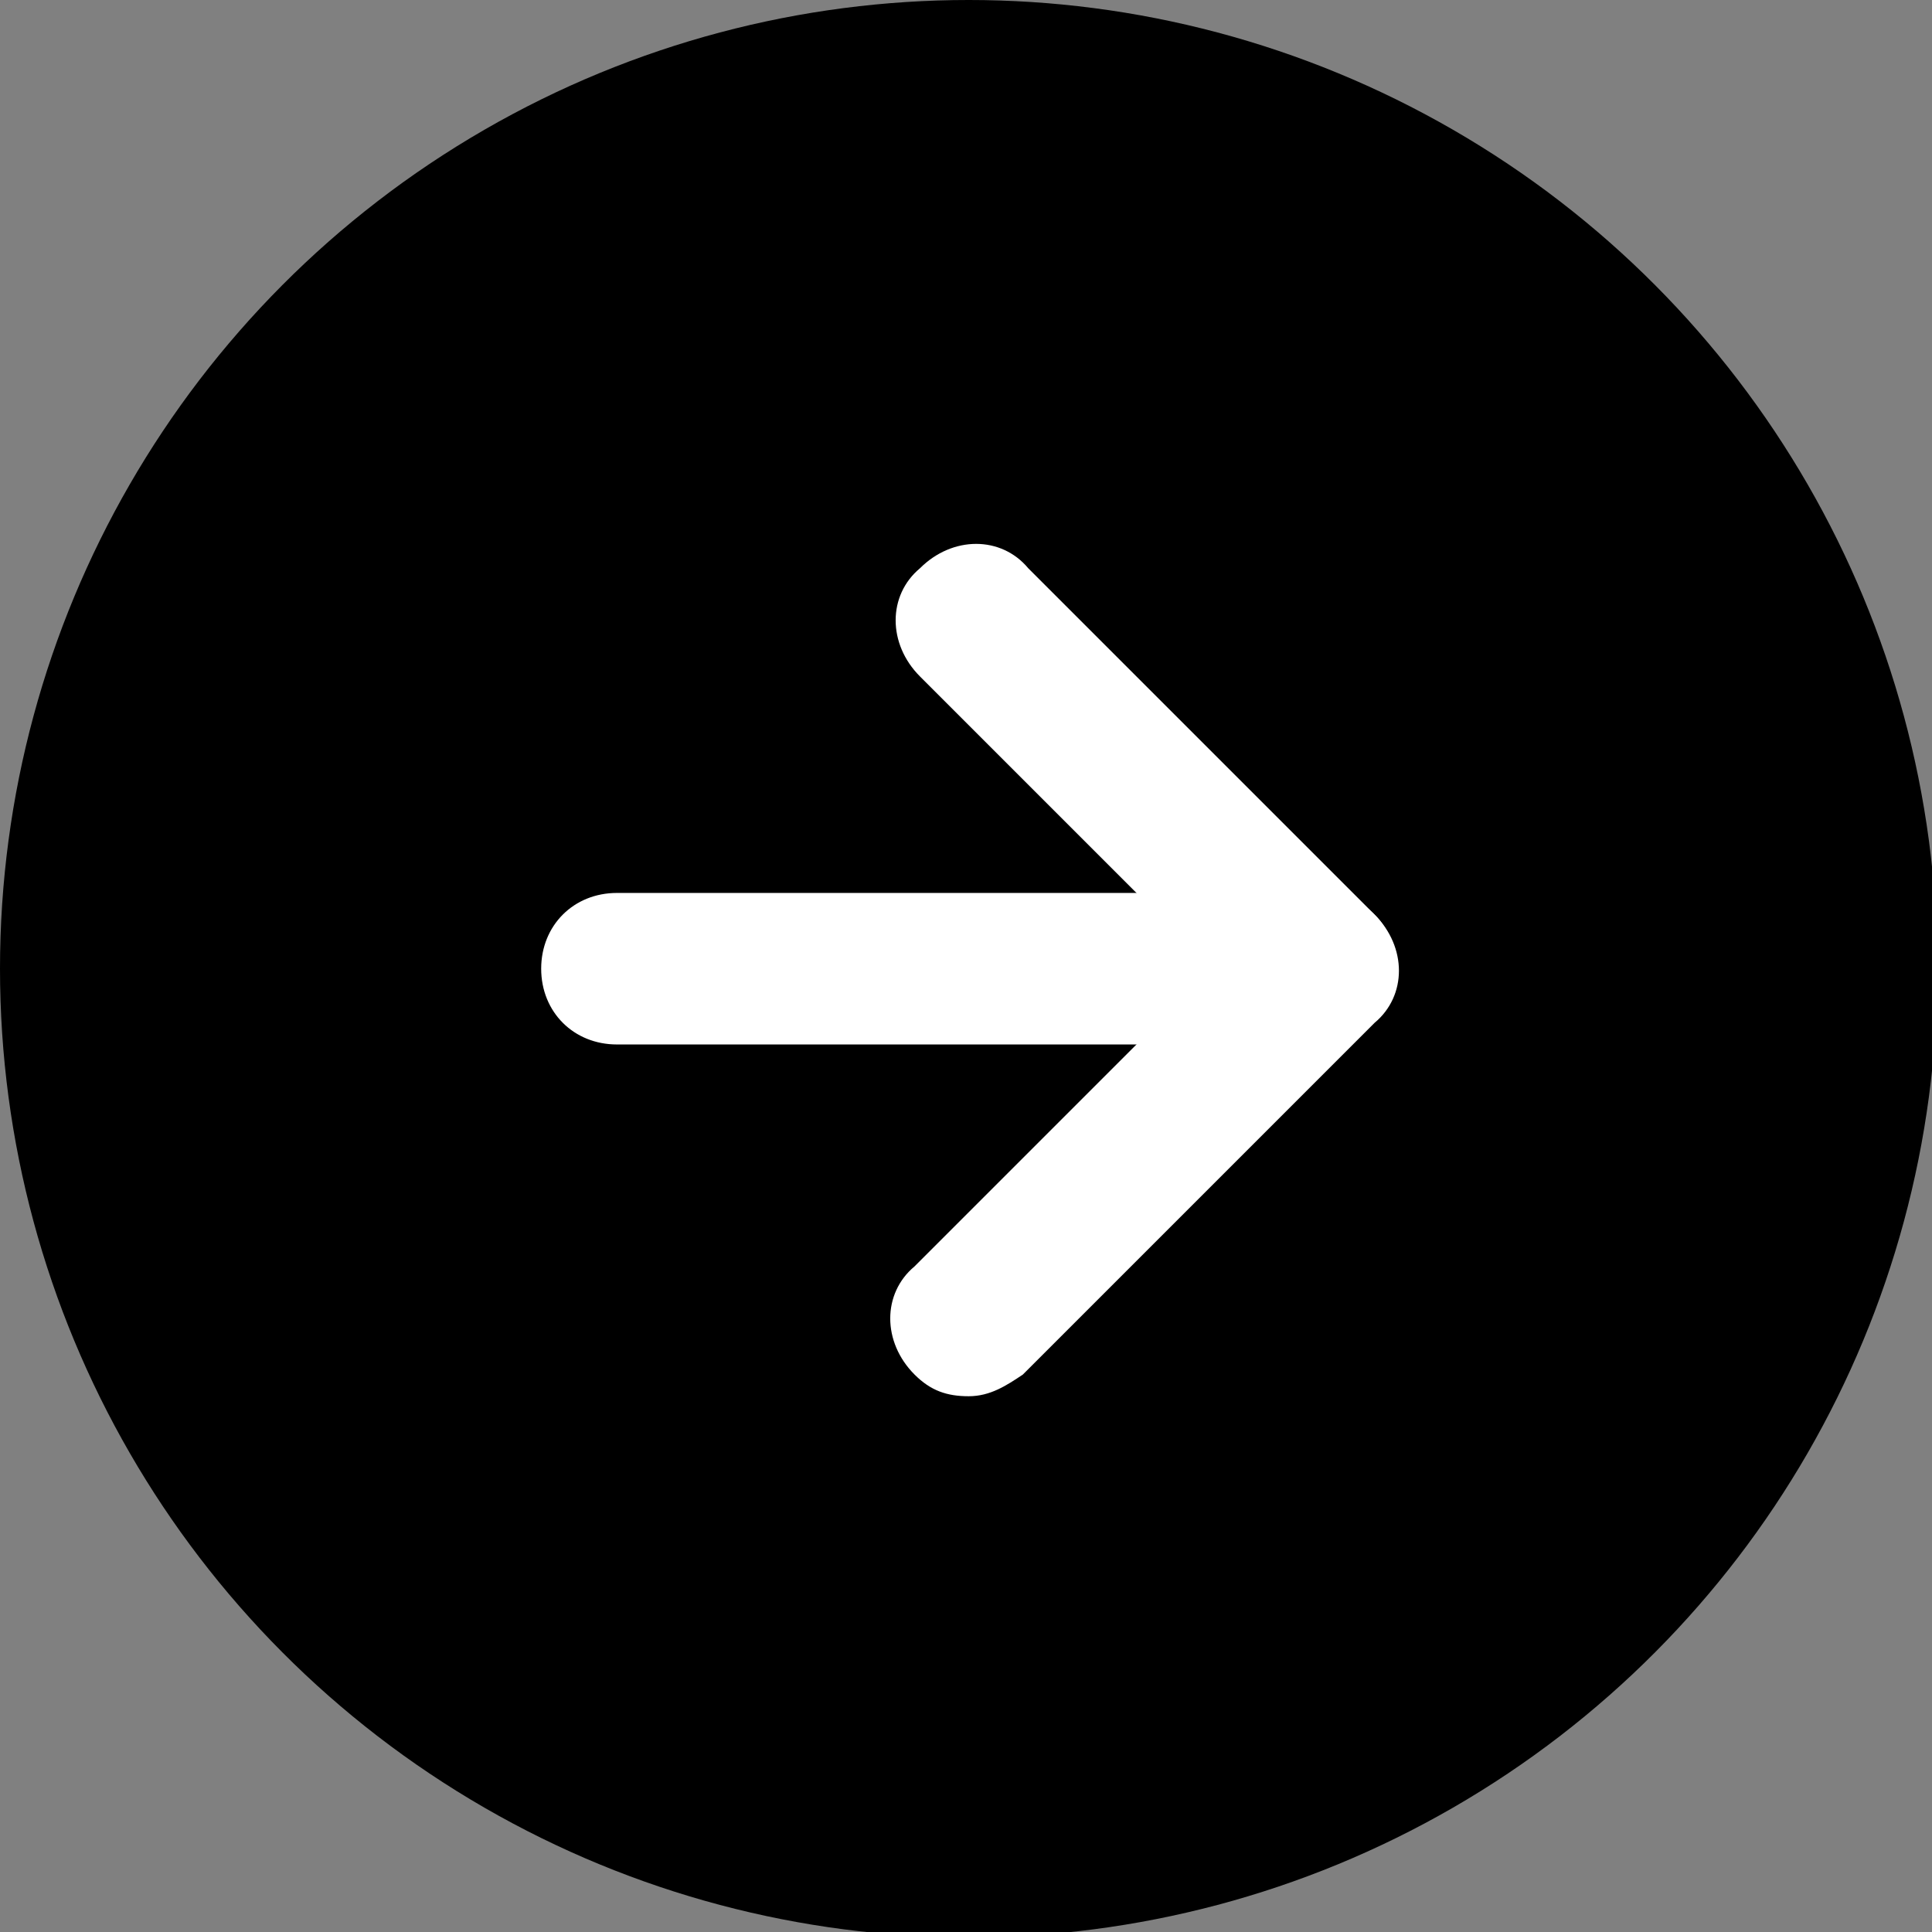 <?xml version="1.0" encoding="utf-8"?>
<!-- Generator: Adobe Illustrator 25.2.1, SVG Export Plug-In . SVG Version: 6.00 Build 0)  -->
<svg version="1.1" id="レイヤー_1" xmlns="http://www.w3.org/2000/svg" xmlns:xlink="http://www.w3.org/1999/xlink" x="0px"
	 y="0px" viewBox="0 0 35.7 35.7" style="enable-background:new 0 0 35.7 35.7;" xml:space="preserve">
<rect x="0" y="0" width="35.7" height="35.7" fill="#808080" stroke="none"/>
<style type="text/css">
	.st0{fill:#FFFFFF;}
</style>
<circle cx="17.9" cy="17.9" r="17.9"/>
<g>
	<path class="st0" d="M17.9,25.8c-0.4,0-0.7-0.1-1-0.4c-0.6-0.6-0.6-1.5,0-2l5.5-5.5l-5.4-5.4c-0.6-0.6-0.6-1.5,0-2
		c0.6-0.6,1.5-0.6,2,0l6.4,6.4c0.6,0.6,0.6,1.5,0,2l-6.5,6.5C18.6,25.6,18.3,25.8,17.9,25.8z"/>
	<path class="st0" d="M24.4,19.3h-13c-0.8,0-1.4-0.6-1.4-1.4c0-0.8,0.6-1.4,1.4-1.4h13c0.8,0,1.4,0.6,1.4,1.4
		C25.8,18.6,25.2,19.3,24.4,19.3z"/>
</g>
</svg>
